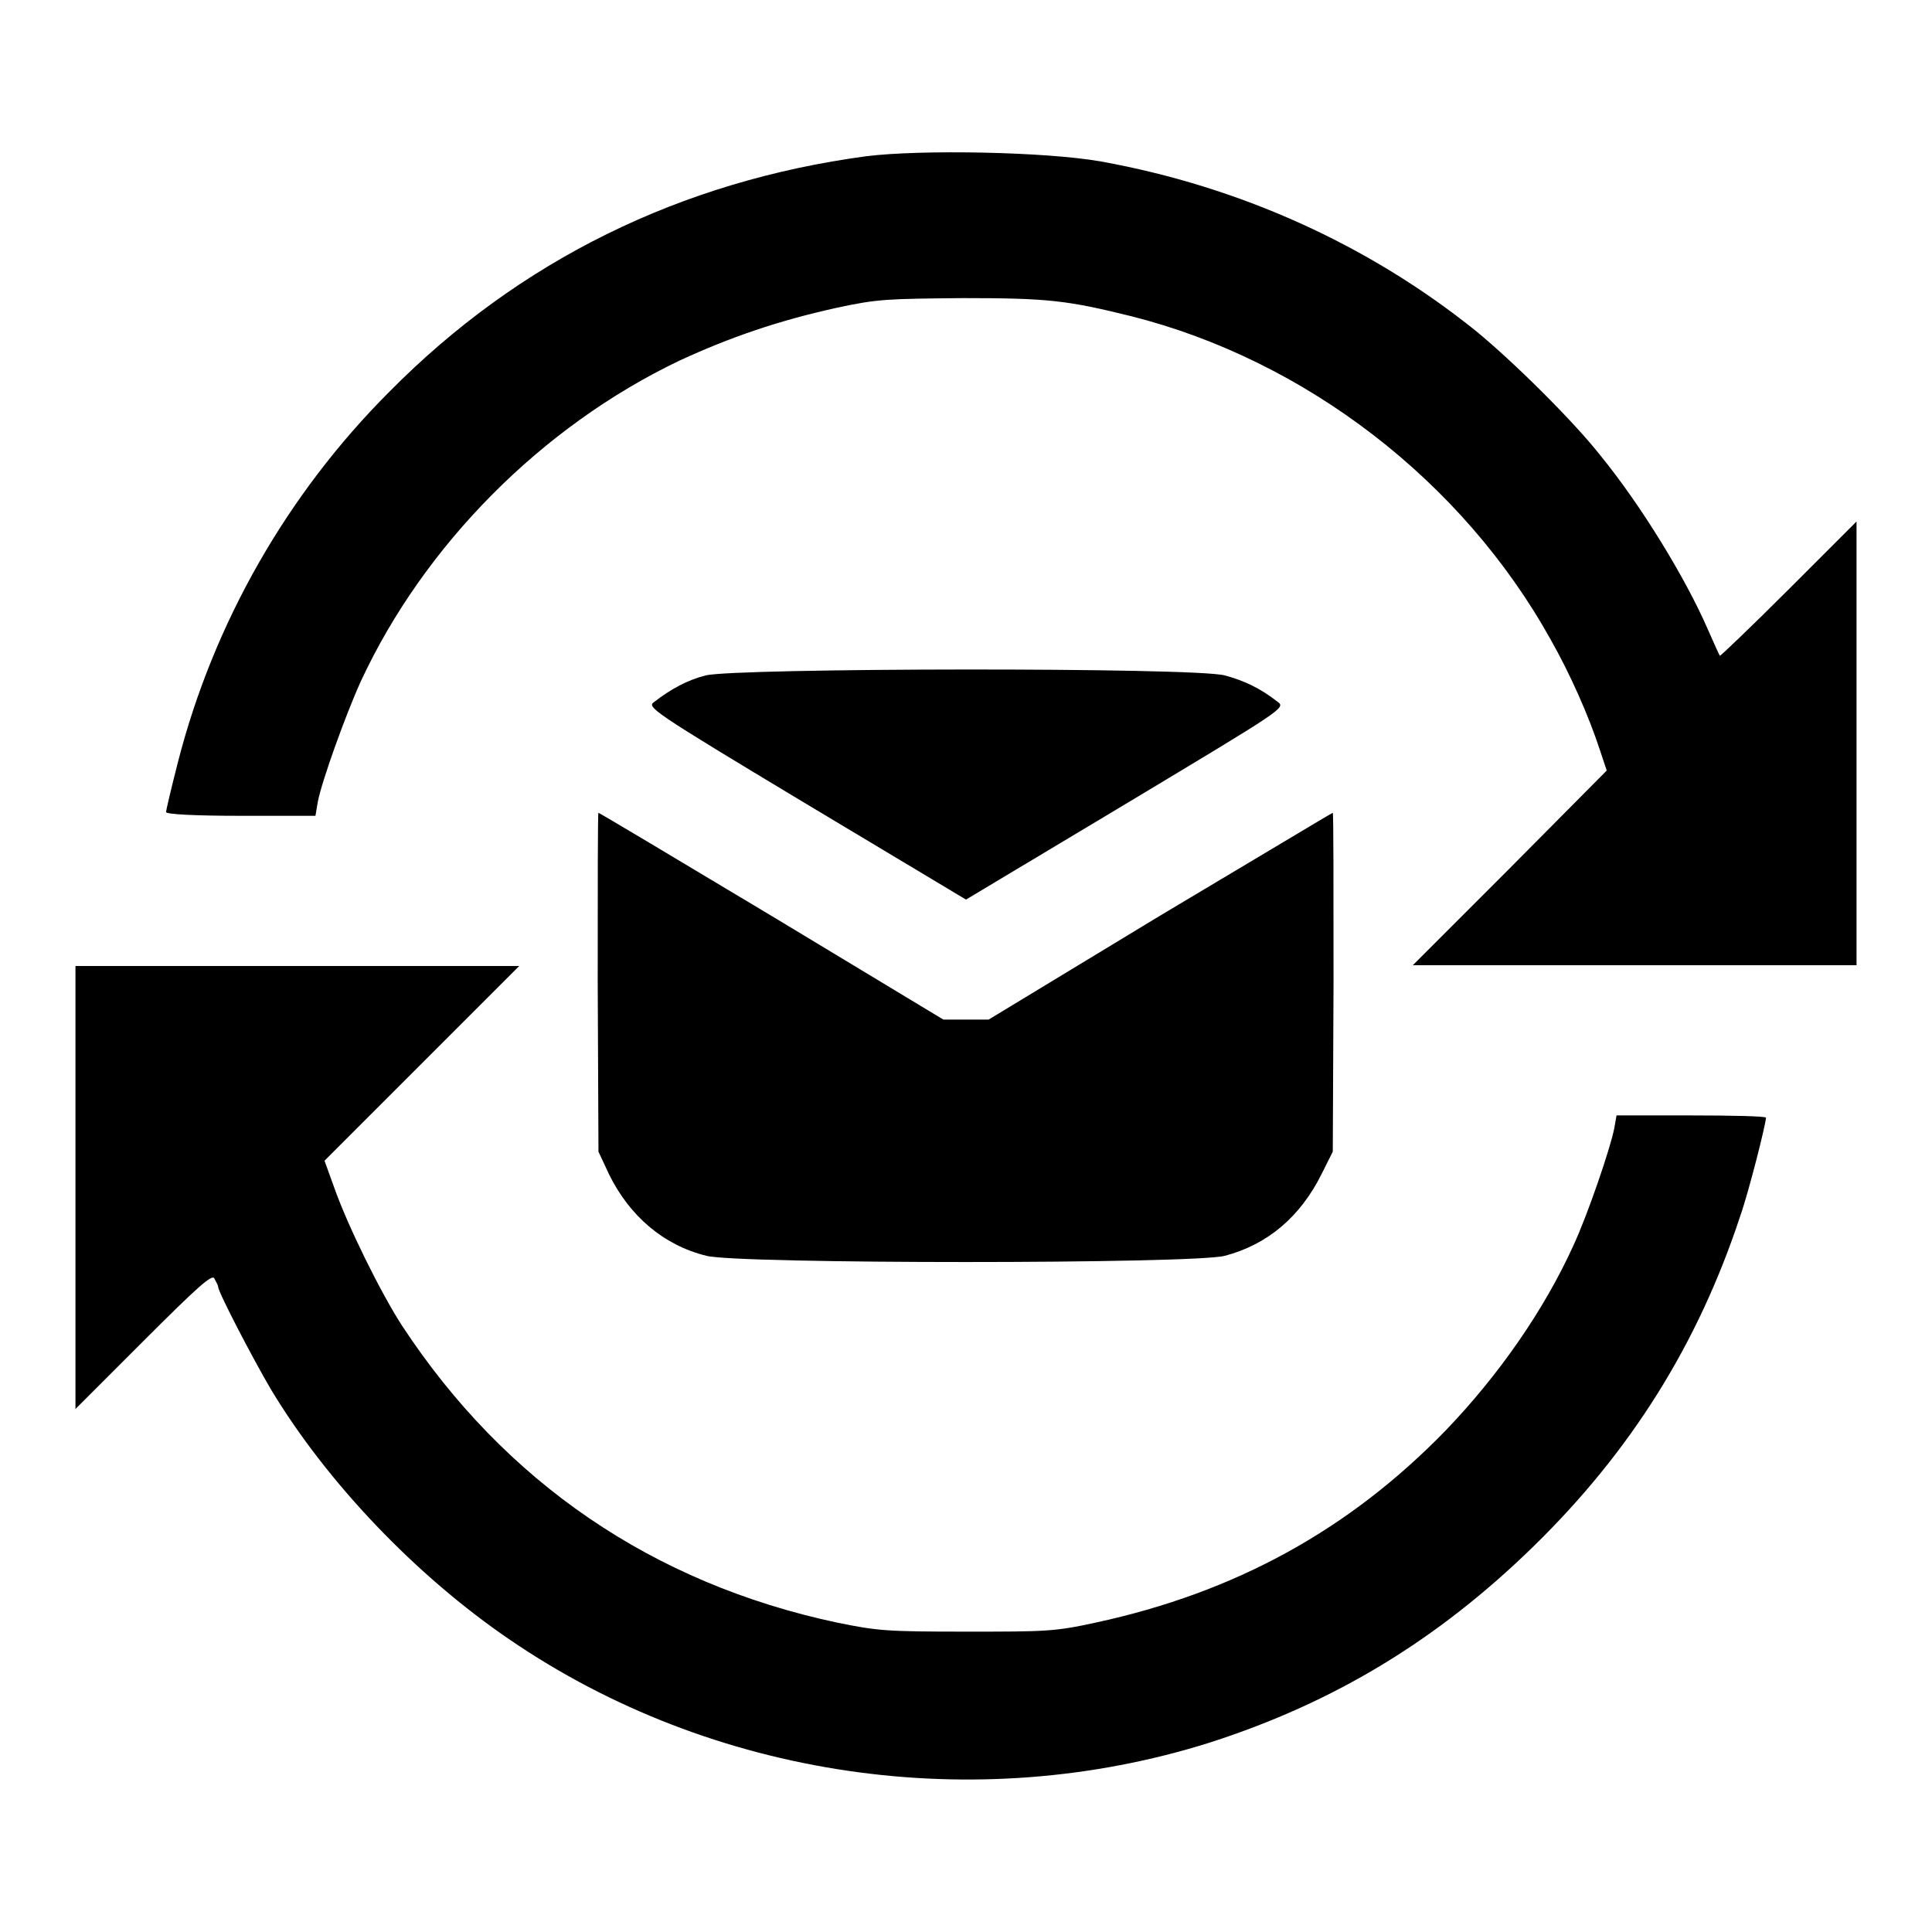 <?xml version="1.0" encoding="utf-8"?>
<!-- Svg Vector Icons : http://www.onlinewebfonts.com/icon -->
<!DOCTYPE svg PUBLIC "-//W3C//DTD SVG 1.1//EN" "http://www.w3.org/Graphics/SVG/1.1/DTD/svg11.dtd">
<svg version="1.1" xmlns="http://www.w3.org/2000/svg" xmlns:xlink="http://www.w3.org/1999/xlink" x="0px" y="0px" viewBox="0 0 256 256" enable-background="new 0 0 256 256" xml:space="preserve">
<g><g><g><path fill="#000000" d="M114.8,20.7c-24.6,3.3-46,13.8-63.2,31.2c-13.6,13.6-23.3,30.7-28,49c-0.9,3.5-1.6,6.5-1.6,6.7c0,0.3,3.9,0.5,9.9,0.5h9.9l0.3-1.8c0.5-2.7,3.7-11.6,5.7-16c8.4-18.1,24-33.8,42.2-42.5c6.7-3.1,13.1-5.3,20.8-7c5.5-1.2,6.8-1.2,16.8-1.3c11.3,0,13.8,0.3,22.3,2.4c23,5.8,43.9,21.8,55.6,42.9c2.5,4.4,5,10,6.5,14.6l0.9,2.7L200,115.1l-12.8,12.8h29.4H246V98.5V69.1l-9,9c-4.9,4.9-9,8.8-9.1,8.8c-0.1-0.1-0.8-1.7-1.6-3.5c-3-6.9-8.9-16.5-14.2-23c-3.6-4.6-11.7-12.6-16.6-16.6c-14.2-11.4-31.3-19.1-49.6-22.4C138.6,20.1,122,19.8,114.8,20.7z"/><path fill="#000000" d="M93.5,89.5c-2.4,0.6-4.6,1.8-6.8,3.5c-1,0.7-0.7,1,20.1,13.5l21.2,12.7l21.2-12.7c20.8-12.5,21.2-12.7,20.1-13.5c-2.3-1.8-4.4-2.8-7-3.5C158.4,88.4,97.3,88.5,93.5,89.5z"/><path fill="#000000" d="M79.2,130.1l0.1,22.5l1.4,3c2.7,5.5,7.2,9.4,12.9,10.8c4.1,1.1,64.6,1.1,68.7,0c5.7-1.5,10-5.2,12.8-10.8l1.5-3l0.1-22.4c0-12.4,0-22.5-0.1-22.5c-0.1,0-10.4,6.2-23,13.7L131,135.1h-3h-3l-22.7-13.7c-12.5-7.5-22.9-13.7-23-13.7C79.2,107.6,79.2,117.7,79.2,130.1z"/><path fill="#000000" d="M10,157.3v29.4l9-9c7.2-7.2,9.1-8.9,9.4-8.3c0.2,0.4,0.5,0.9,0.5,1.1c0,0.7,4.7,9.7,7,13.6c7.4,12.3,19.2,24.7,31.7,33.2c26.8,18.3,61.6,23.4,92.7,13.6c16.5-5.3,30.2-13.6,42.9-26c12.9-12.6,21.8-26.8,27.4-43.8c1.1-3.1,3.4-12.2,3.4-13c0-0.2-4.5-0.3-9.9-0.3h-9.9l-0.3,1.7c-0.5,2.6-3.5,11.4-5.4,15.5c-3.9,8.6-9.9,17.2-16.9,24.5c-12.8,13.2-27.9,21.5-46.4,25.5c-5.5,1.2-6.6,1.2-17.2,1.2c-10.5,0-11.7-0.1-17.1-1.2c-24.4-5.2-44-18.6-57.6-39.3c-2.8-4.3-7.2-13.2-9-18.3l-1.3-3.6l12.9-12.9l12.9-12.9H39.4H10V157.3z"/></g></g></g>
</svg>